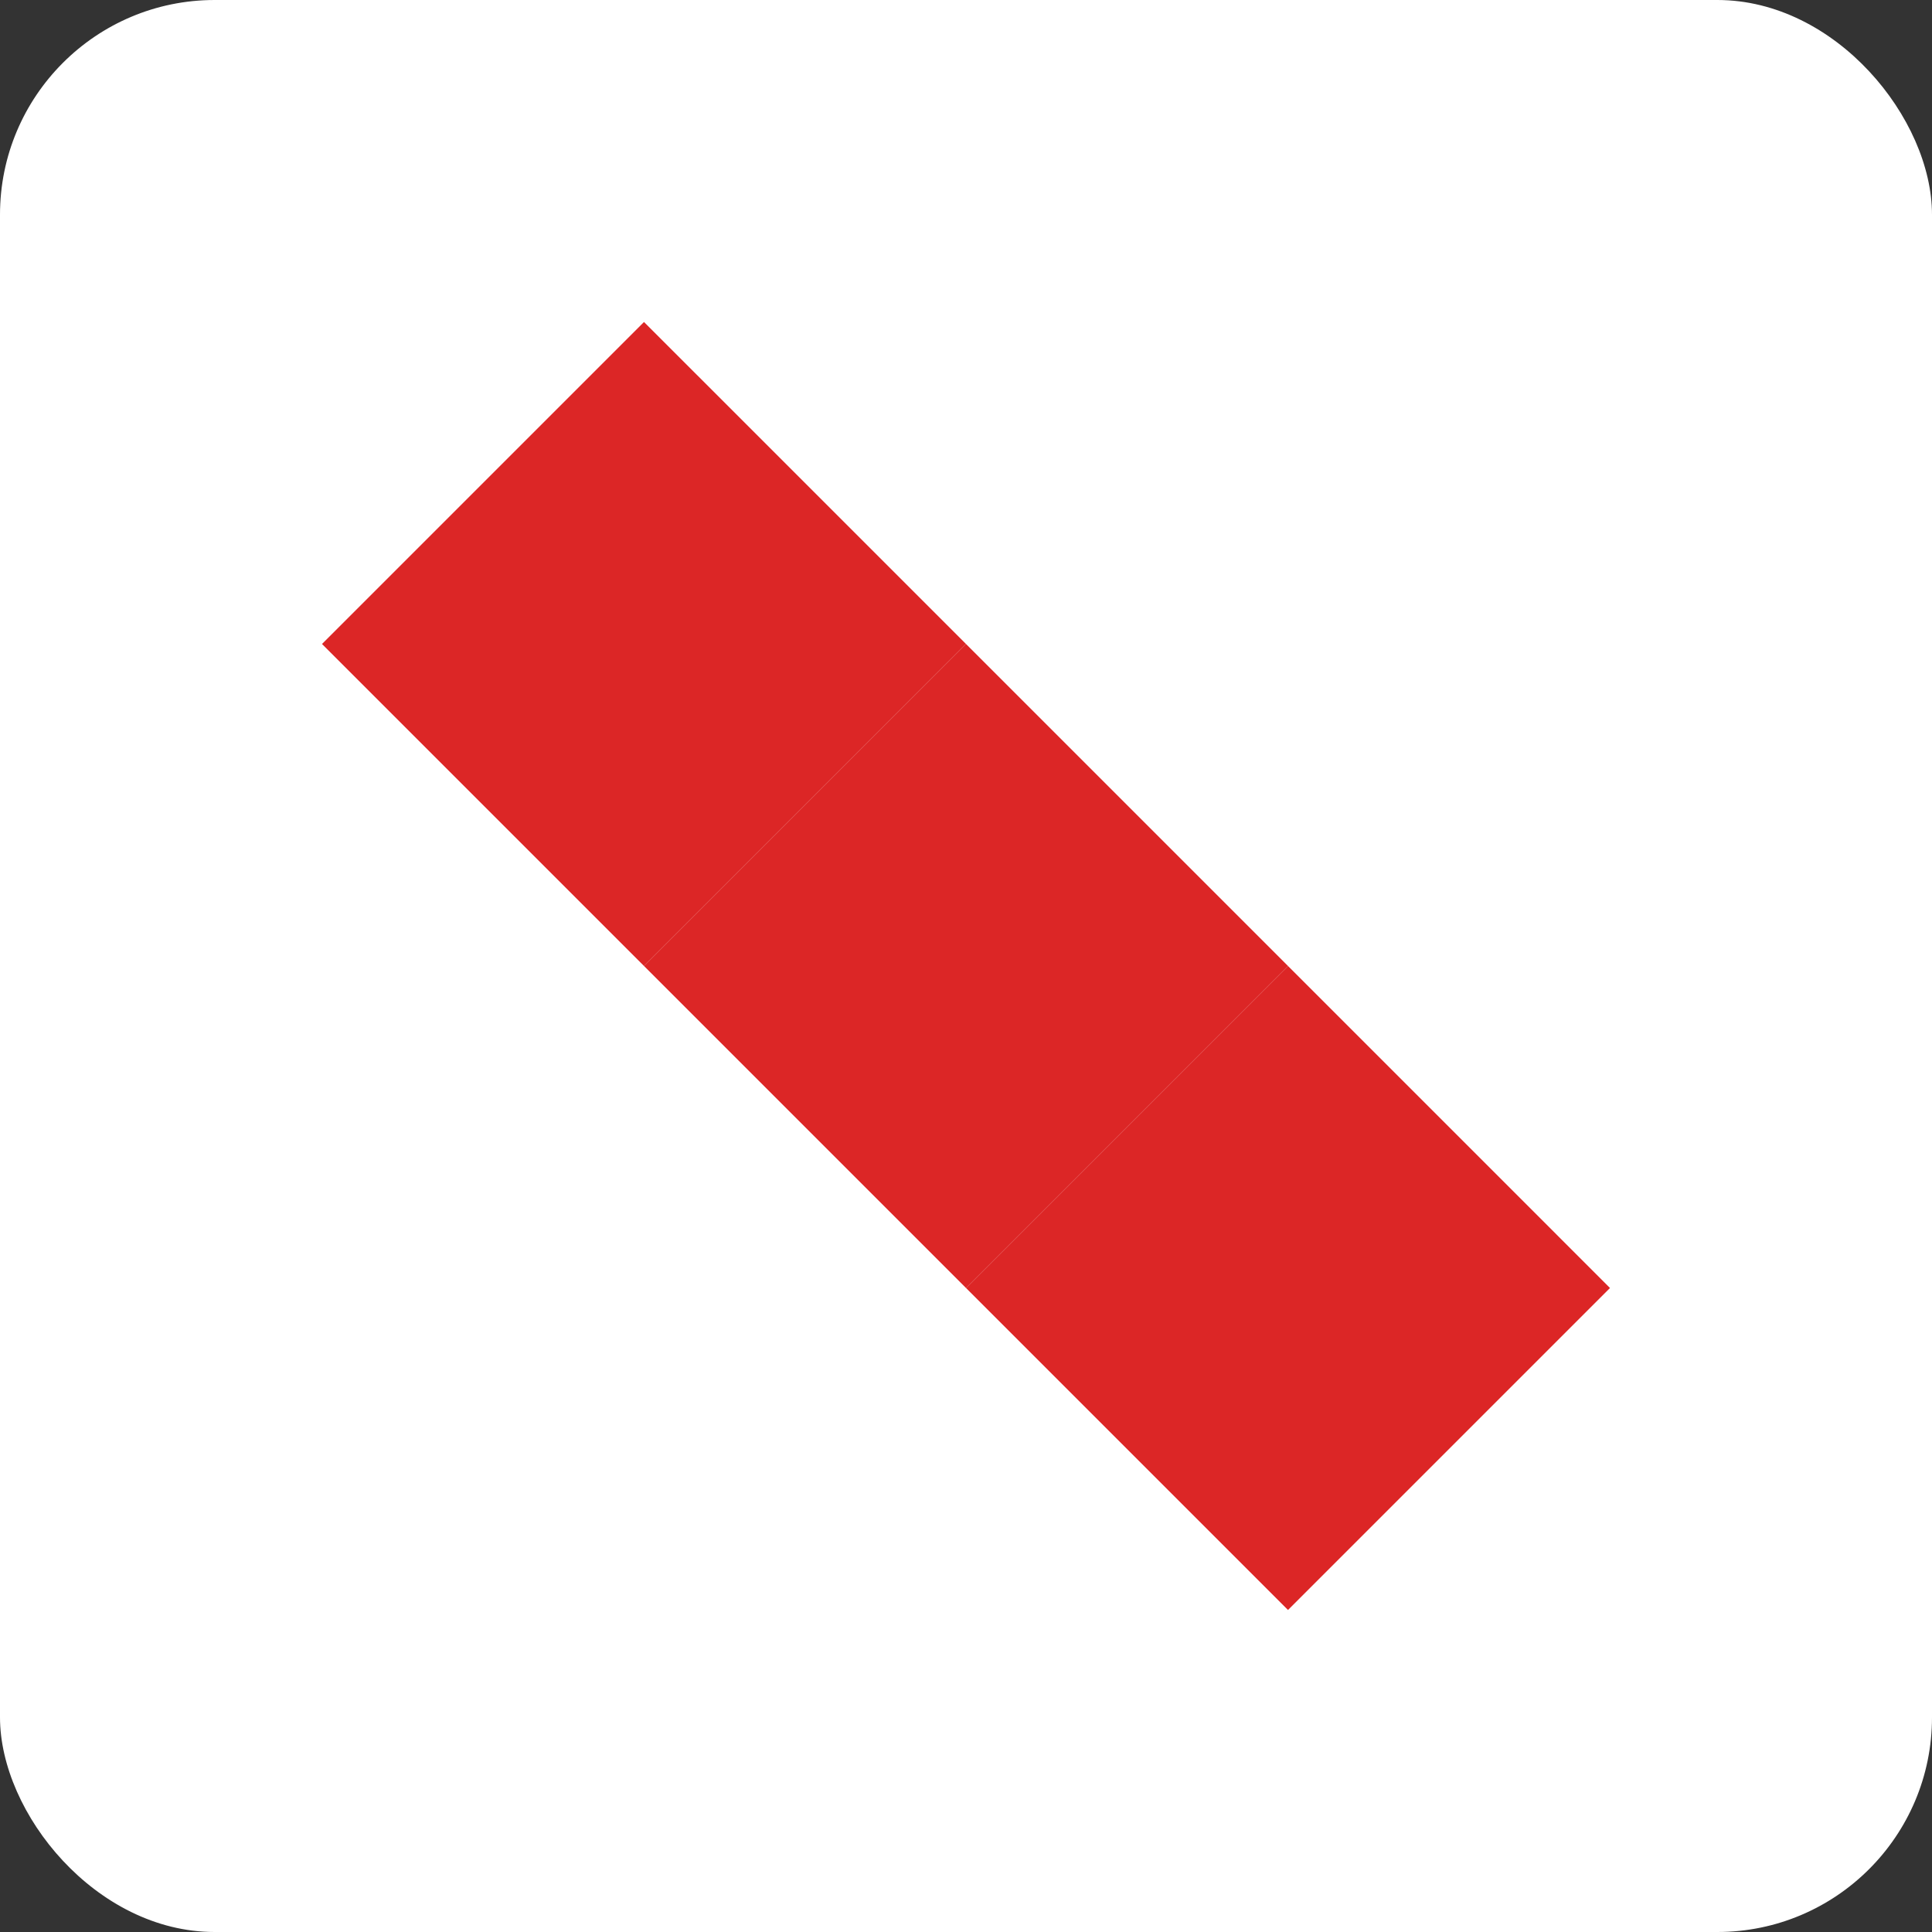<svg width="180" height="180" viewBox="0 0 180 180" xmlns="http://www.w3.org/2000/svg">
  <rect x="0" y="0" width="180" height="180" fill="#333333" stroke="none"/>
  <rect width="180" height="180" fill="#ffffff" rx="20"/>
  <g transform="translate(90, 90)">
    <!-- Centered red flame logo only - no text -->
    <g transform="scale(5) translate(-12, -12)">
      <polygon points="0,6 6,0 12,6 6,12" fill="#dc2626" stroke="none"/>
      <polygon points="6,12 12,6 18,12 12,18" fill="#dc2626" stroke="none"/>
      <polygon points="12,18 18,12 24,18 18,24" fill="#dc2626" stroke="none"/>
    </g>
  </g>
</svg>